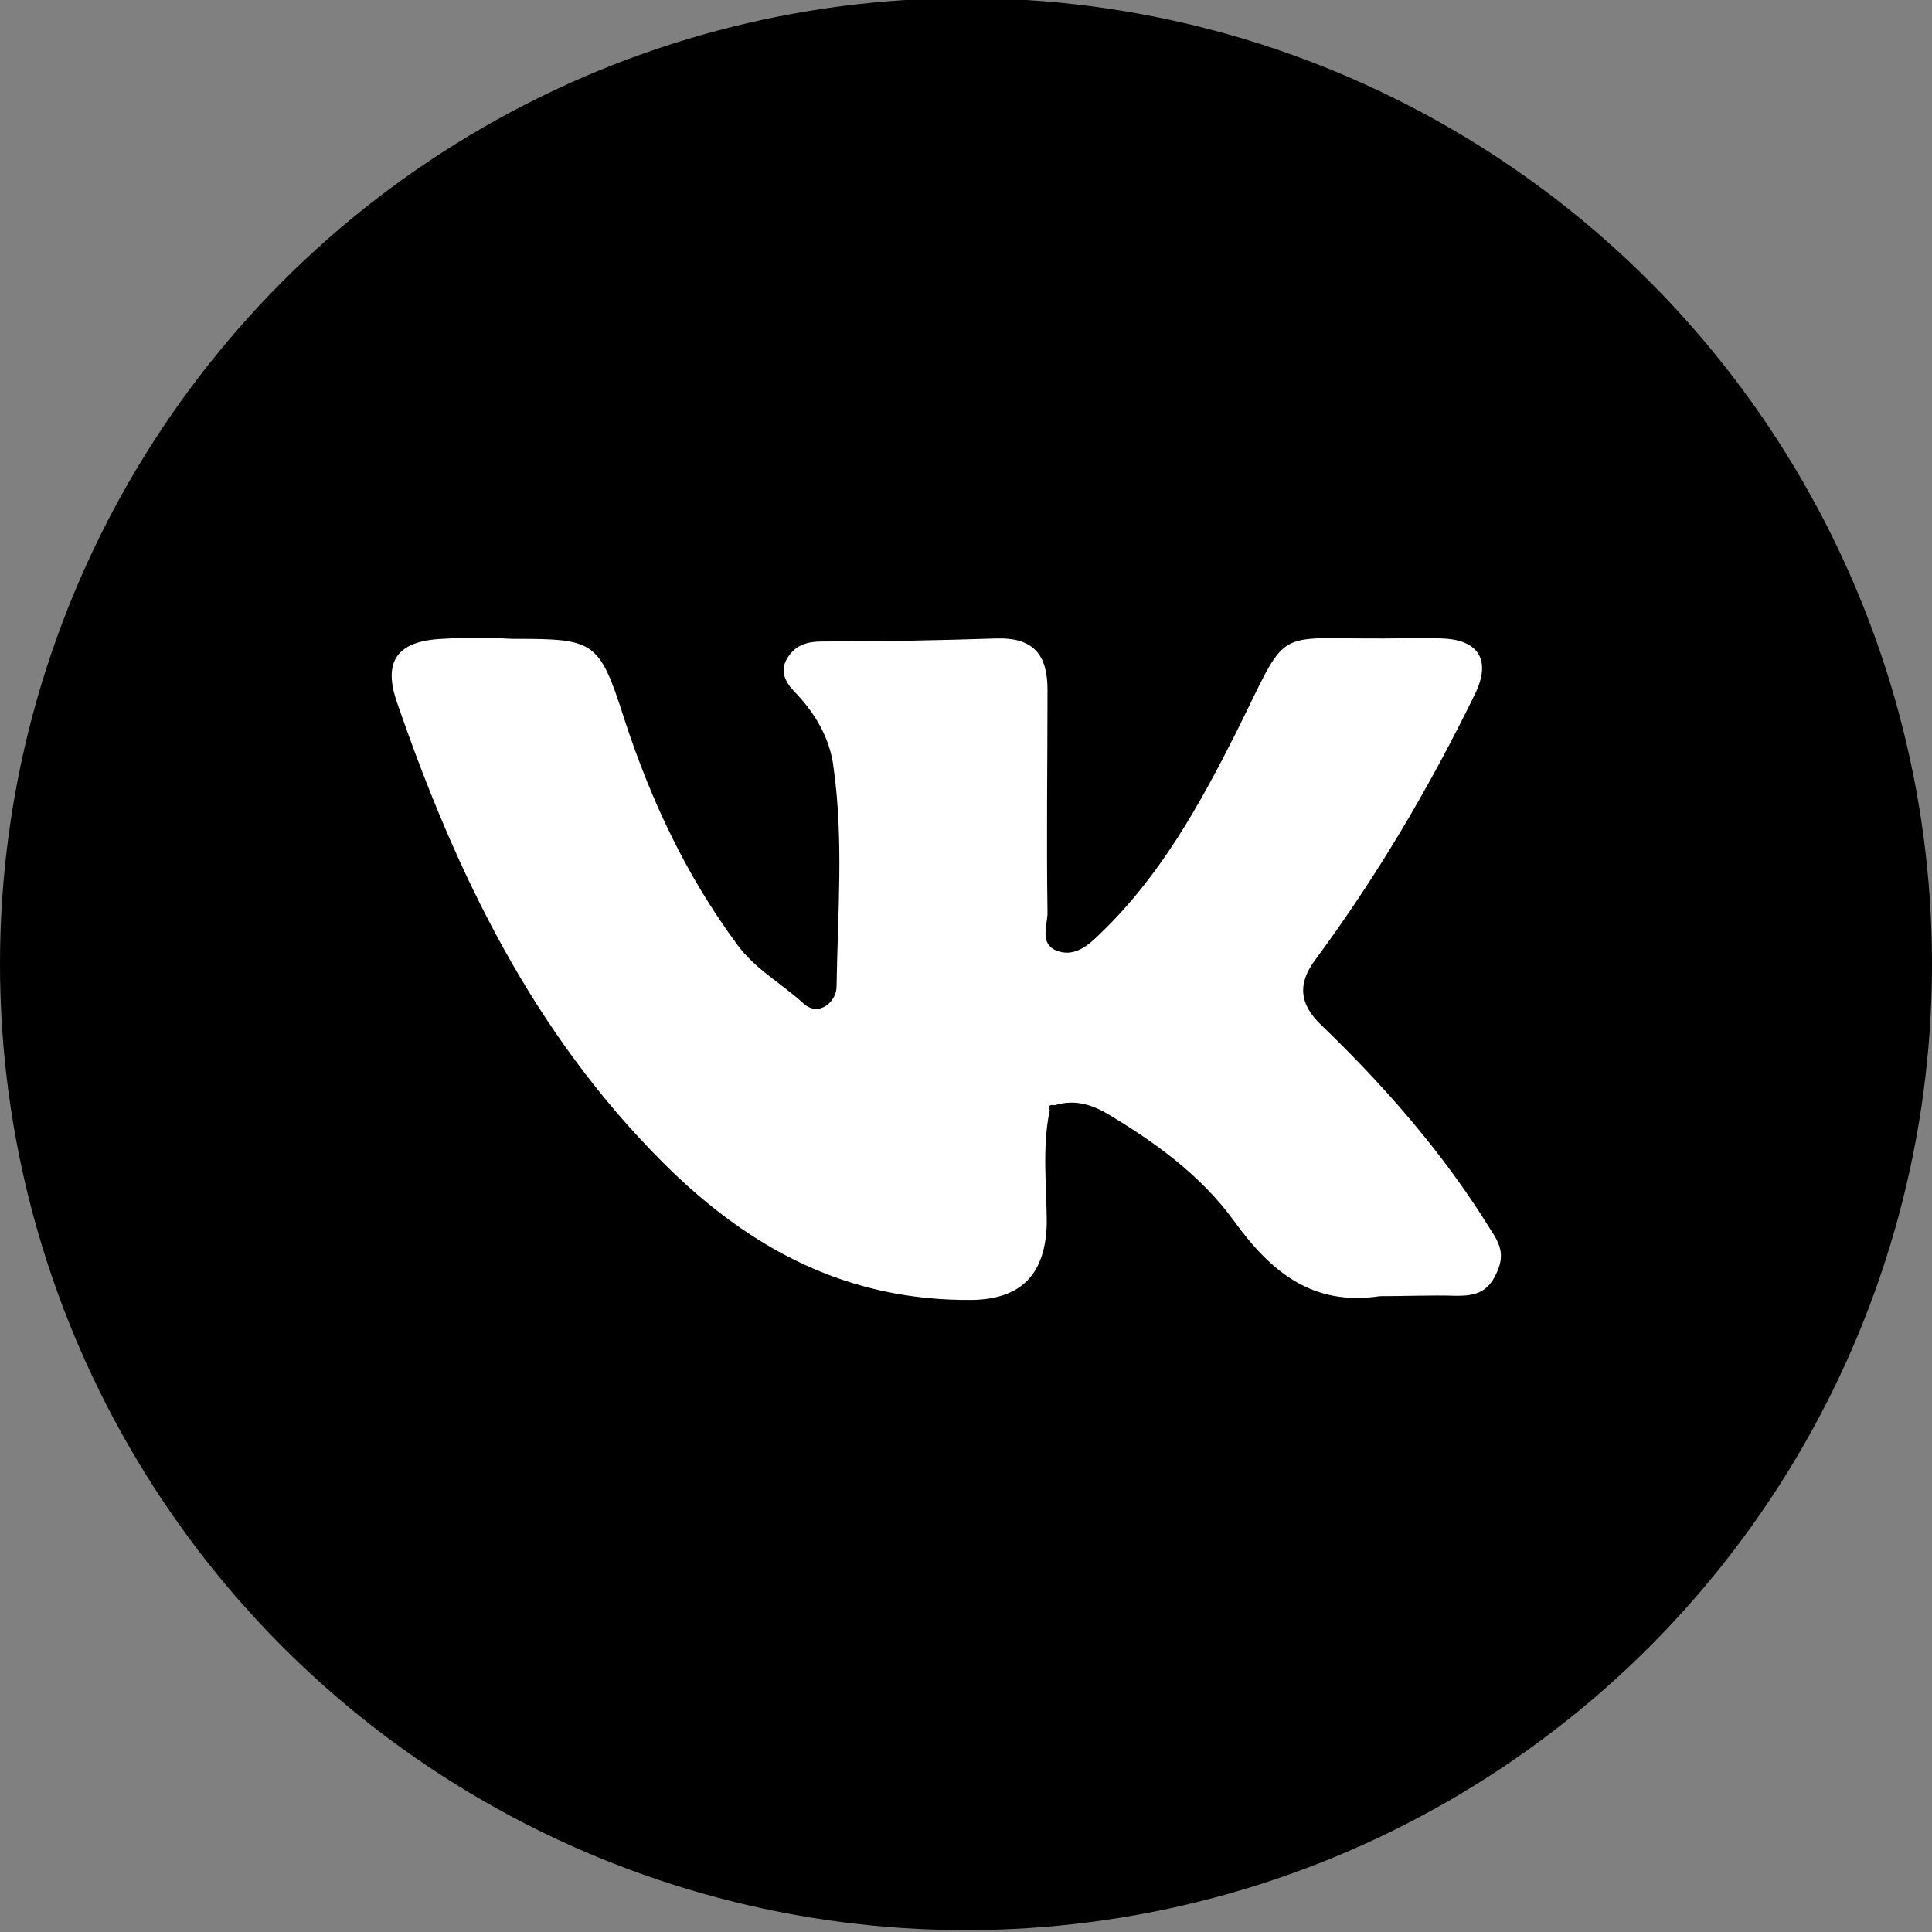 <?xml version="1.0" encoding="utf-8"?>
<!-- Generator: Adobe Illustrator 27.1.1, SVG Export Plug-In . SVG Version: 6.00 Build 0)  -->
<svg version="1.1" id="Layer_1" xmlns="http://www.w3.org/2000/svg" xmlns:xlink="http://www.w3.org/1999/xlink" x="0px" y="0px"
	 viewBox="0 0 512 512" style="enable-background:new 0 0 512 512;" xml:space="preserve">
<rect x="0" y="0" width="512" height="512" fill="#808080" stroke="none"/>
<style type="text/css">
	.st0{fill:#FFFFFF;}
</style>
<circle cx="256" cy="255.5" r="256"/>
<path class="st0" d="M365.7,343.5c-17.9,2.7-28.9-6.4-38.8-20.1c-8.6-11.8-20.6-20.6-33.2-28.1c-4.5-2.7-9.1-4-14.2-2.4
	c-1.3-0.3-1.9,0.3-1.3,1.3c-2.1,9.9-0.8,20.1-0.8,30c-0.3,13.4-6.7,20.1-19.8,20.3c-32.9,0.3-58.9-13.4-81.9-36.4
	c-34.5-34.5-54.8-76.5-70.4-121.7c-4-11.2,0-16.6,12-17.1c4-0.3,8-0.3,12-0.3c2.4,0,4.5,0.3,7,0.3c21.4,0,22.5,0.5,29.2,21.4
	c7,21.4,16.3,41.2,29.7,59.4c4.8,6.7,11.8,10.4,17.7,15.8c4,3.7,8.8-0.3,8.8-4.5c0.3-19.3,1.9-38.8-0.8-58c-0.8-7-4.3-13.6-9.6-19.3
	c-2.4-2.4-5.1-5.6-2.7-9.6c2.1-3.5,5.1-4.5,9.4-4.5c15.2,0,30.8-0.3,46-0.8c9.9-0.3,13.6,4.3,13.6,13.6c0,19.8-0.3,39.3,0,59.1
	c0,3.2-2.1,8,2.1,9.9c4.8,2.1,8.6-1.1,12-4.5c15.8-15.2,26.2-34,35.8-53c14.4-28.9,9.1-24.9,39.6-25.1c5.1,0,9.9-0.3,15,0
	c9.9,0.3,13.1,5.9,8.8,14.7c-12,24.6-25.9,48.2-42.3,70.4c-4.8,6.4-4.3,11.8,1.6,17.4c16.9,16.3,32.4,34,44.9,54.3
	c2.7,4,3.7,7,1.3,11.8c-2.4,5.1-6.2,5.6-10.4,5.6C379.1,343.2,372.4,343.5,365.7,343.5z"/>
</svg>

